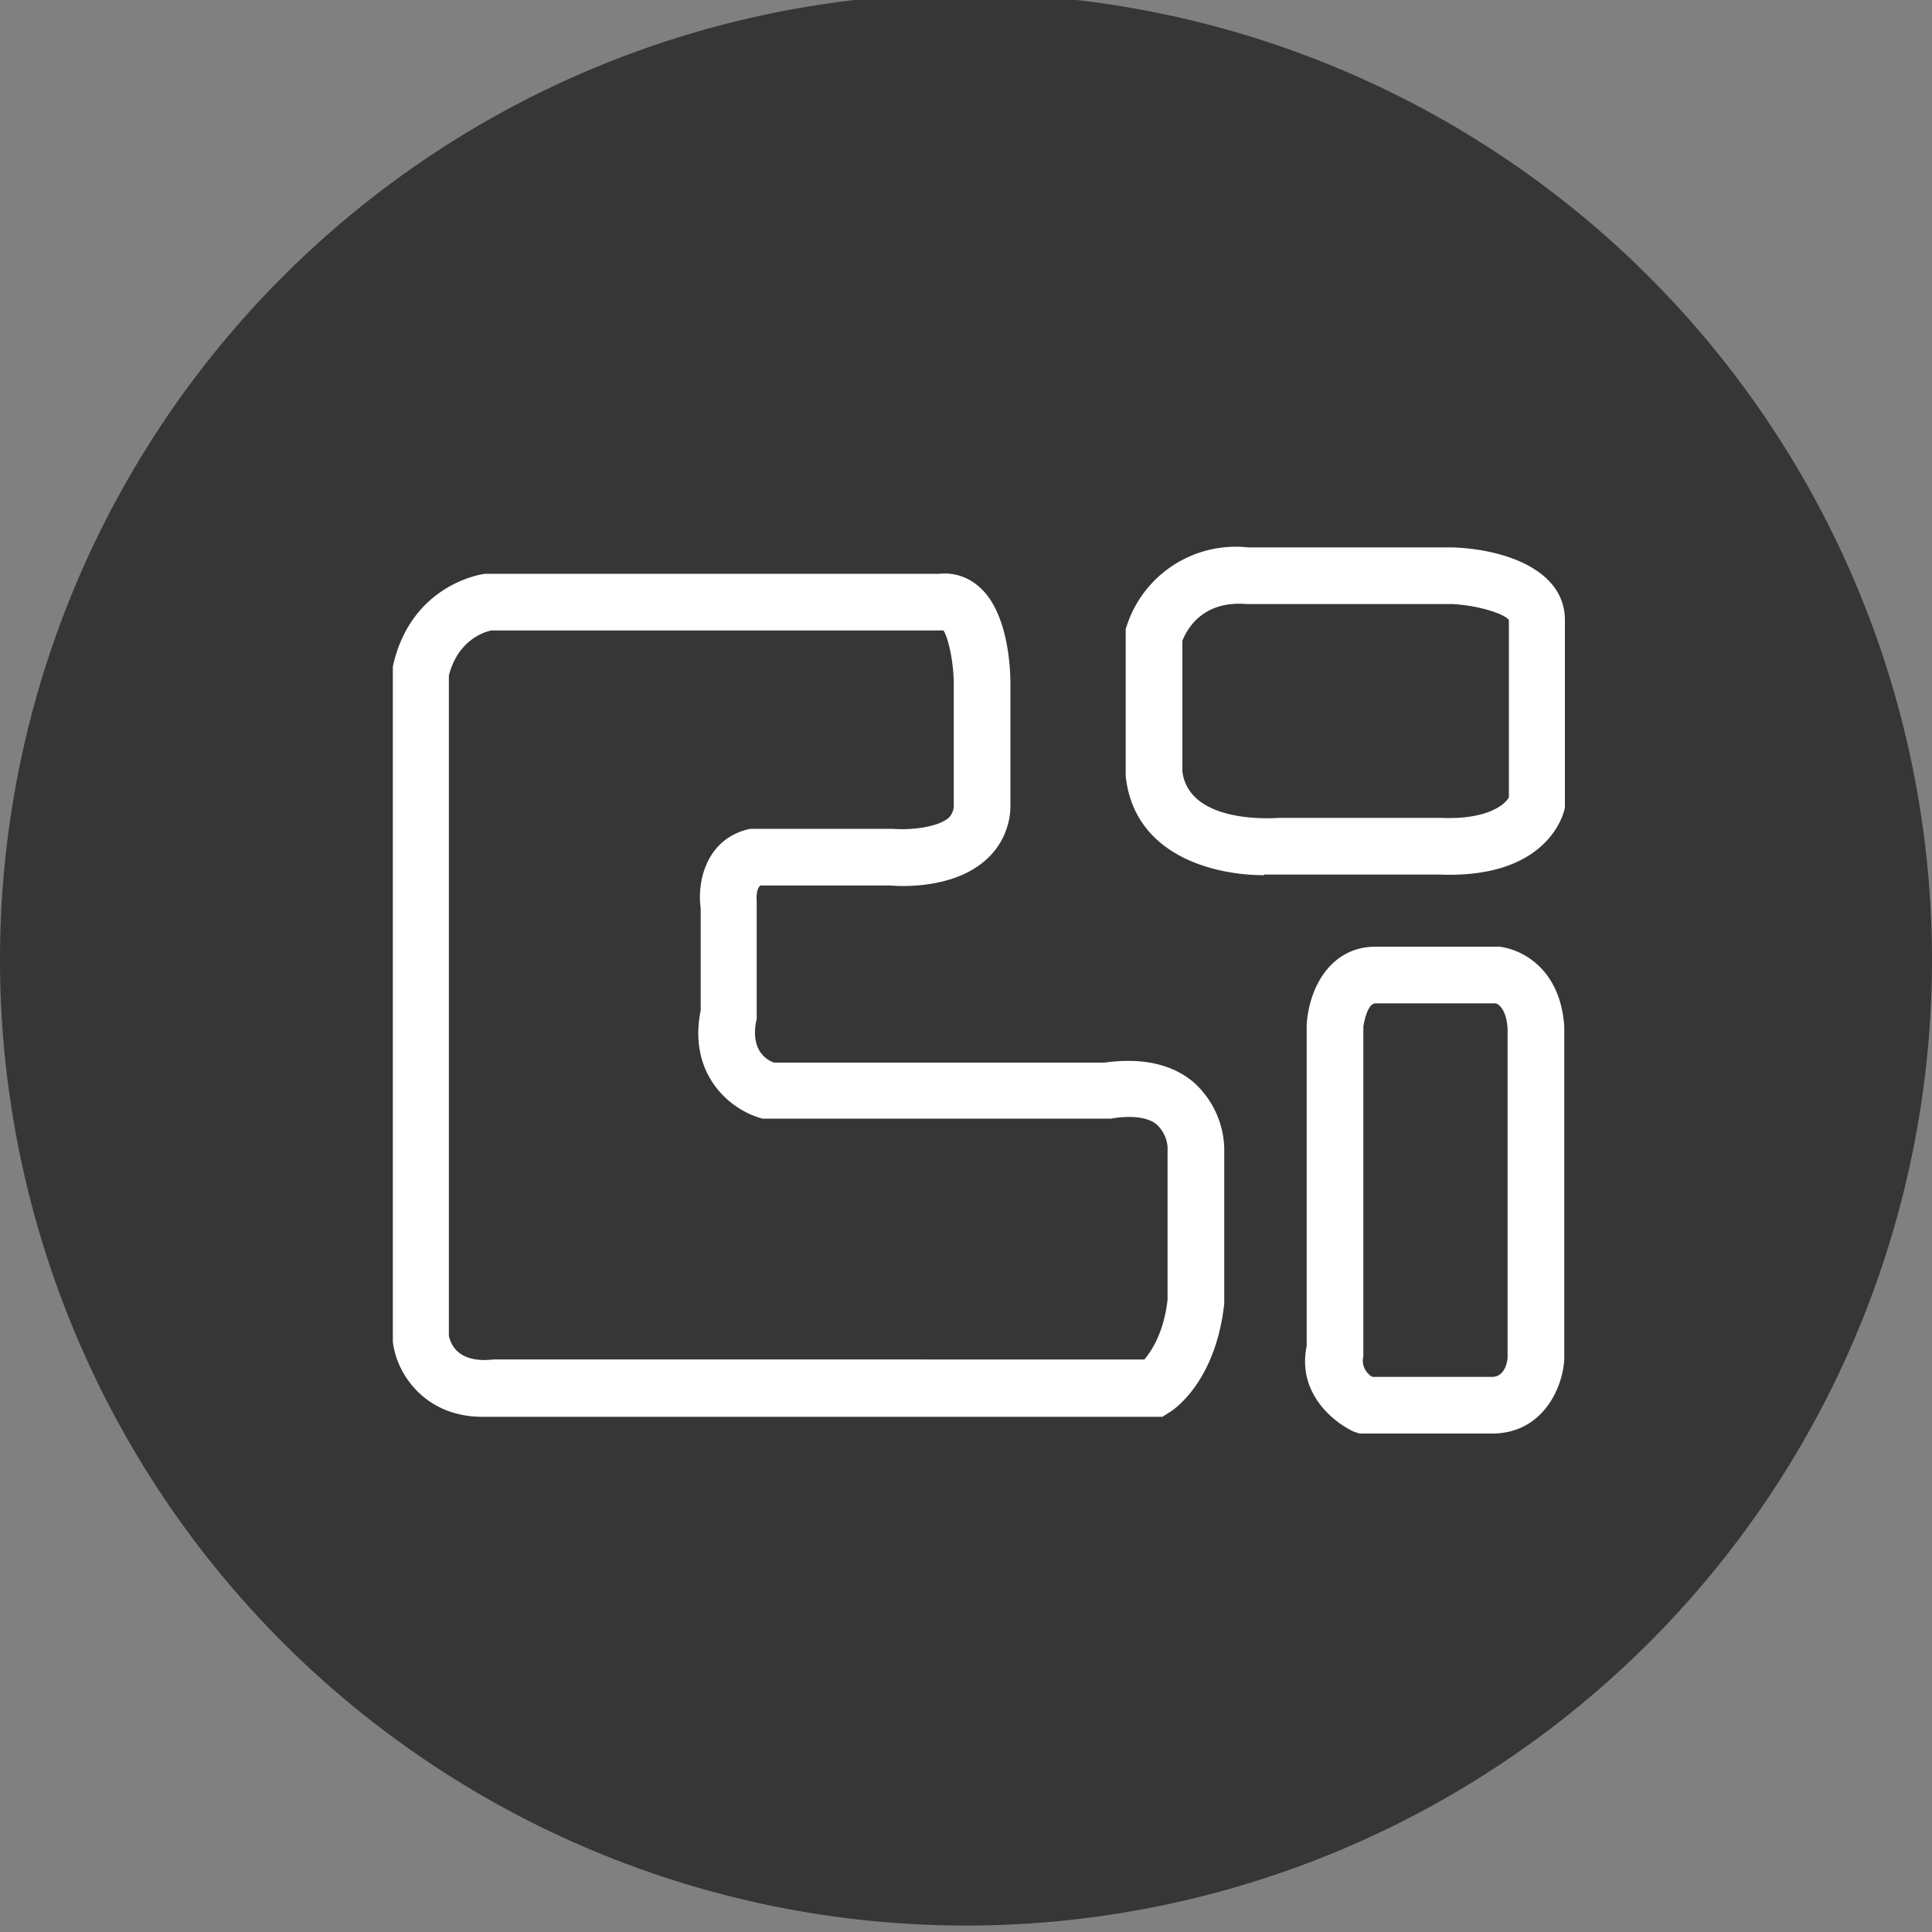 <svg id="Ebene_1" data-name="Ebene 1" xmlns="http://www.w3.org/2000/svg" width="300" height="300" viewBox="0 0 300 300"><rect x="0" y="0" width="300" height="300" fill="#808080" stroke="none"/><defs><style>.cls-1{fill:#363636;}.cls-2{fill:#fff;}</style></defs><path class="cls-1" d="M300,149A150,150,0,1,1,150-1,150.1,150.1,0,0,1,300,149"/><path class="cls-2" d="M74.9,220c-9,0-13.4-6.8-13.9-11.7V103.5c2.8-12.8,13.9-14.4,14.4-14.4h70.4a8,8,0,0,1,6.1,1.9c4.6,3.8,5,12.6,5,15.2v19.2a11.3,11.3,0,0,1-3.9,8.2c-5.2,4.6-13.7,4-14.7,3.9H118.1c-.8.5-.6,2.6-.6,2.6v18.1c-1.1,4.8,1.5,6.4,2.7,6.8h51.3c5.8-.8,10.5.2,13.9,3.1a14.3,14.3,0,0,1,4.7,10.1v24.2c-1.3,12.1-7.8,16.5-8.5,16.9l-1.1.7H74.9Zm-5.2-12.6c.3,1.5,1.6,4.3,6.9,3.7H177.7c1-1.2,3-4,3.6-9.3V178.1h0a5.3,5.3,0,0,0-1.7-3.5c-1.7-1.4-4.8-1.3-7.1-.9H118.4c-5-1.3-11.6-6.8-9.6-16.8V141c-.6-4.3,1-10.9,7.7-12.3h22.2c2.2.2,6.7-.1,8.6-1.7a2.7,2.7,0,0,0,.8-1.8v-19c0-3.2-.8-7.1-1.6-8.3H76.3c-1.1.2-5.2,1.5-6.6,7Z"/><path class="cls-2" d="M196.3,135.9c-7.9,0-20.2-3.1-21.5-15.4V97.7a17.8,17.8,0,0,1,19-12.7h31.8c8.1.3,17.4,3.5,17.4,11.3v29c0,.4-2.1,11.2-19.5,10.5H196.3Zm-12.7-16.1c1.1,8.4,14.8,7.2,15,7.2h25.1c7,.3,9.9-1.9,10.6-3.2V96.3c-.5-.9-4.6-2.3-8.8-2.5H193.6c-7.1-.6-9.4,4.2-10,5.7Z"/><path class="cls-2" d="M231.7,222.6H211.1l-.9-.3c-3.2-1.5-8.8-6-7.3-13.3V159.1c.4-6,3.9-12.1,10.7-12.1h19.2c3.5.4,9.5,3.4,10.1,12.4v51.7C242.6,215.9,239.3,222.6,231.7,222.6Zm-18.6-8.8h18.6c2.1,0,2.4-2.7,2.4-3V159.7c-.2-2.9-1.3-3.7-1.8-3.9H213.6c-1.4,0-1.9,3.6-1.9,3.6v51.2A2.9,2.9,0,0,0,213.1,213.8Z"/></svg>